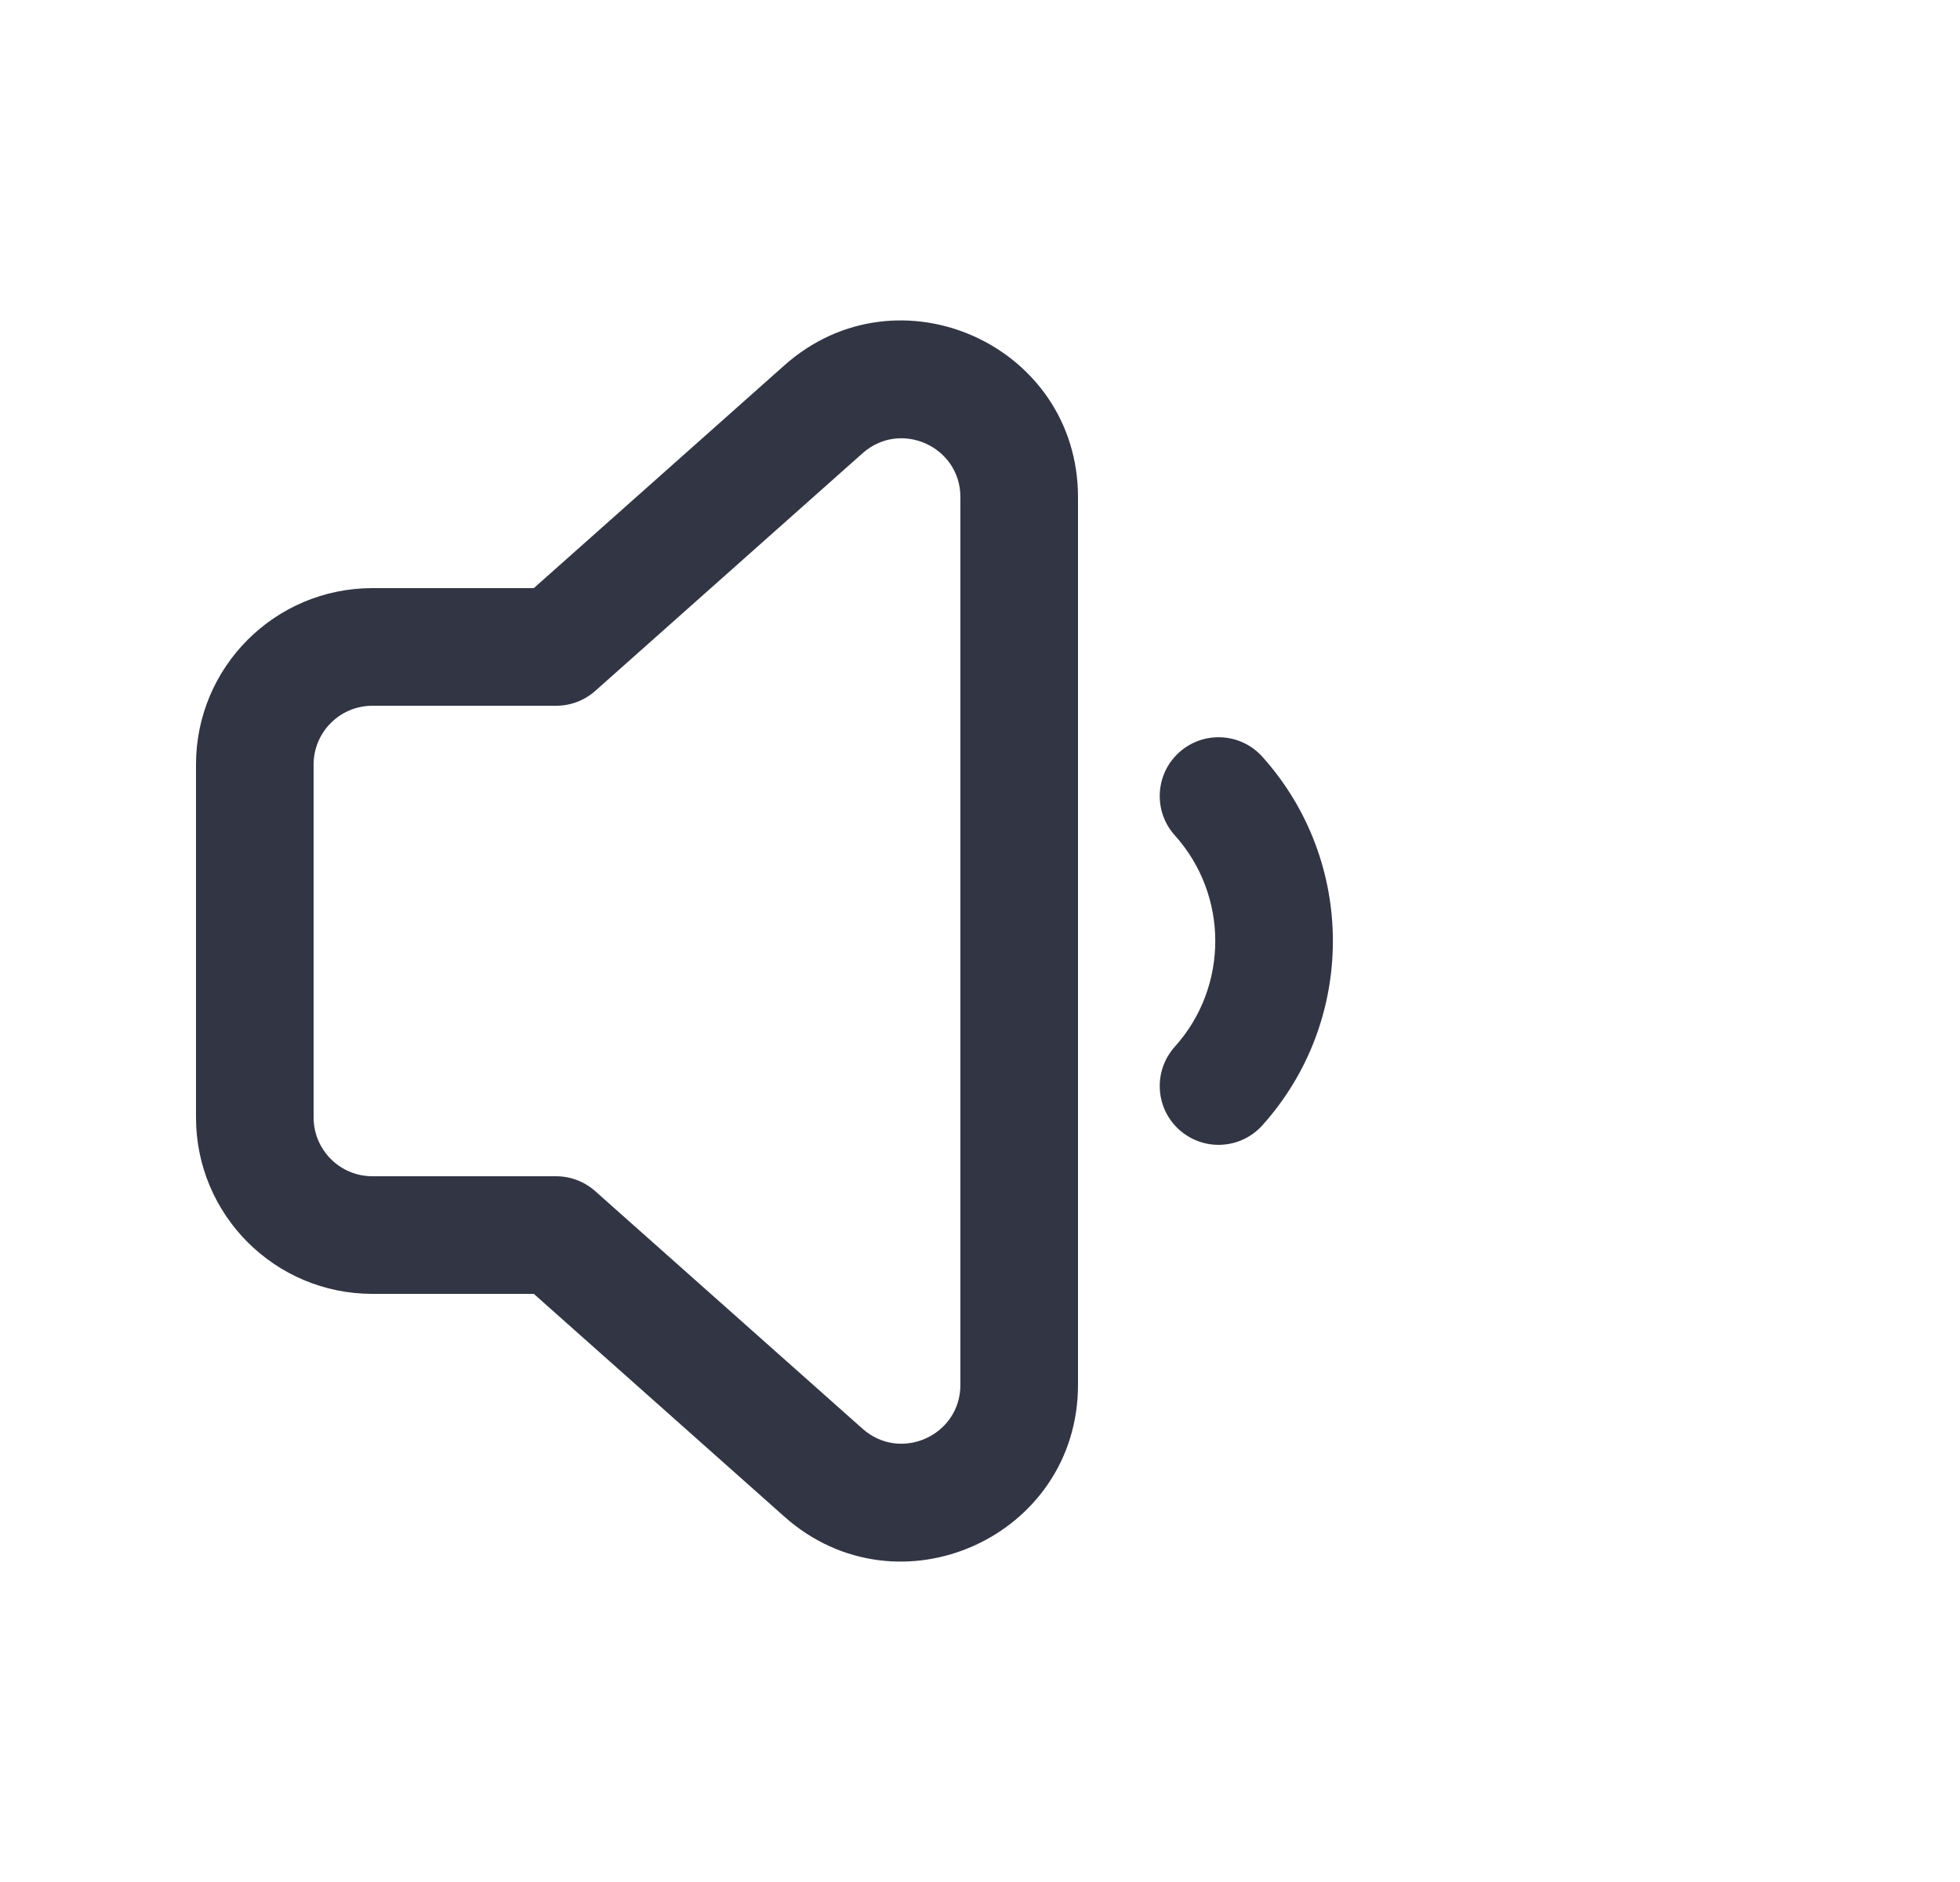 <svg width="25" height="24" viewBox="0 0 25 24" fill="none" xmlns="http://www.w3.org/2000/svg">
<path fill-rule="evenodd" clip-rule="evenodd" d="M13.75 6.34C13.75 4.399 11.456 3.369 10.005 4.659L6.809 7.5H4.75C3.507 7.5 2.5 8.507 2.5 9.75V14.25C2.5 15.493 3.507 16.5 4.75 16.5H6.809L10.005 19.341C11.456 20.631 13.75 19.601 13.75 17.66V6.34ZM11.002 5.78C11.485 5.35 12.25 5.693 12.25 6.34V17.66C12.25 18.307 11.485 18.65 11.002 18.22L7.592 15.19C7.455 15.068 7.277 15 7.094 15H4.75C4.336 15 4 14.664 4 14.25V9.75C4 9.336 4.336 9 4.75 9H7.094C7.277 9 7.455 8.933 7.592 8.811L11.002 5.78Z" fill="#323544"/>
<path d="M14.985 10.653C15.673 11.418 15.673 12.583 14.985 13.348C14.708 13.656 14.733 14.13 15.041 14.407C15.35 14.684 15.824 14.659 16.101 14.351C17.301 13.016 17.301 10.985 16.101 9.65C15.824 9.342 15.35 9.317 15.041 9.594C14.733 9.871 14.708 10.345 14.985 10.653Z" fill="#323544"/>
</svg>
